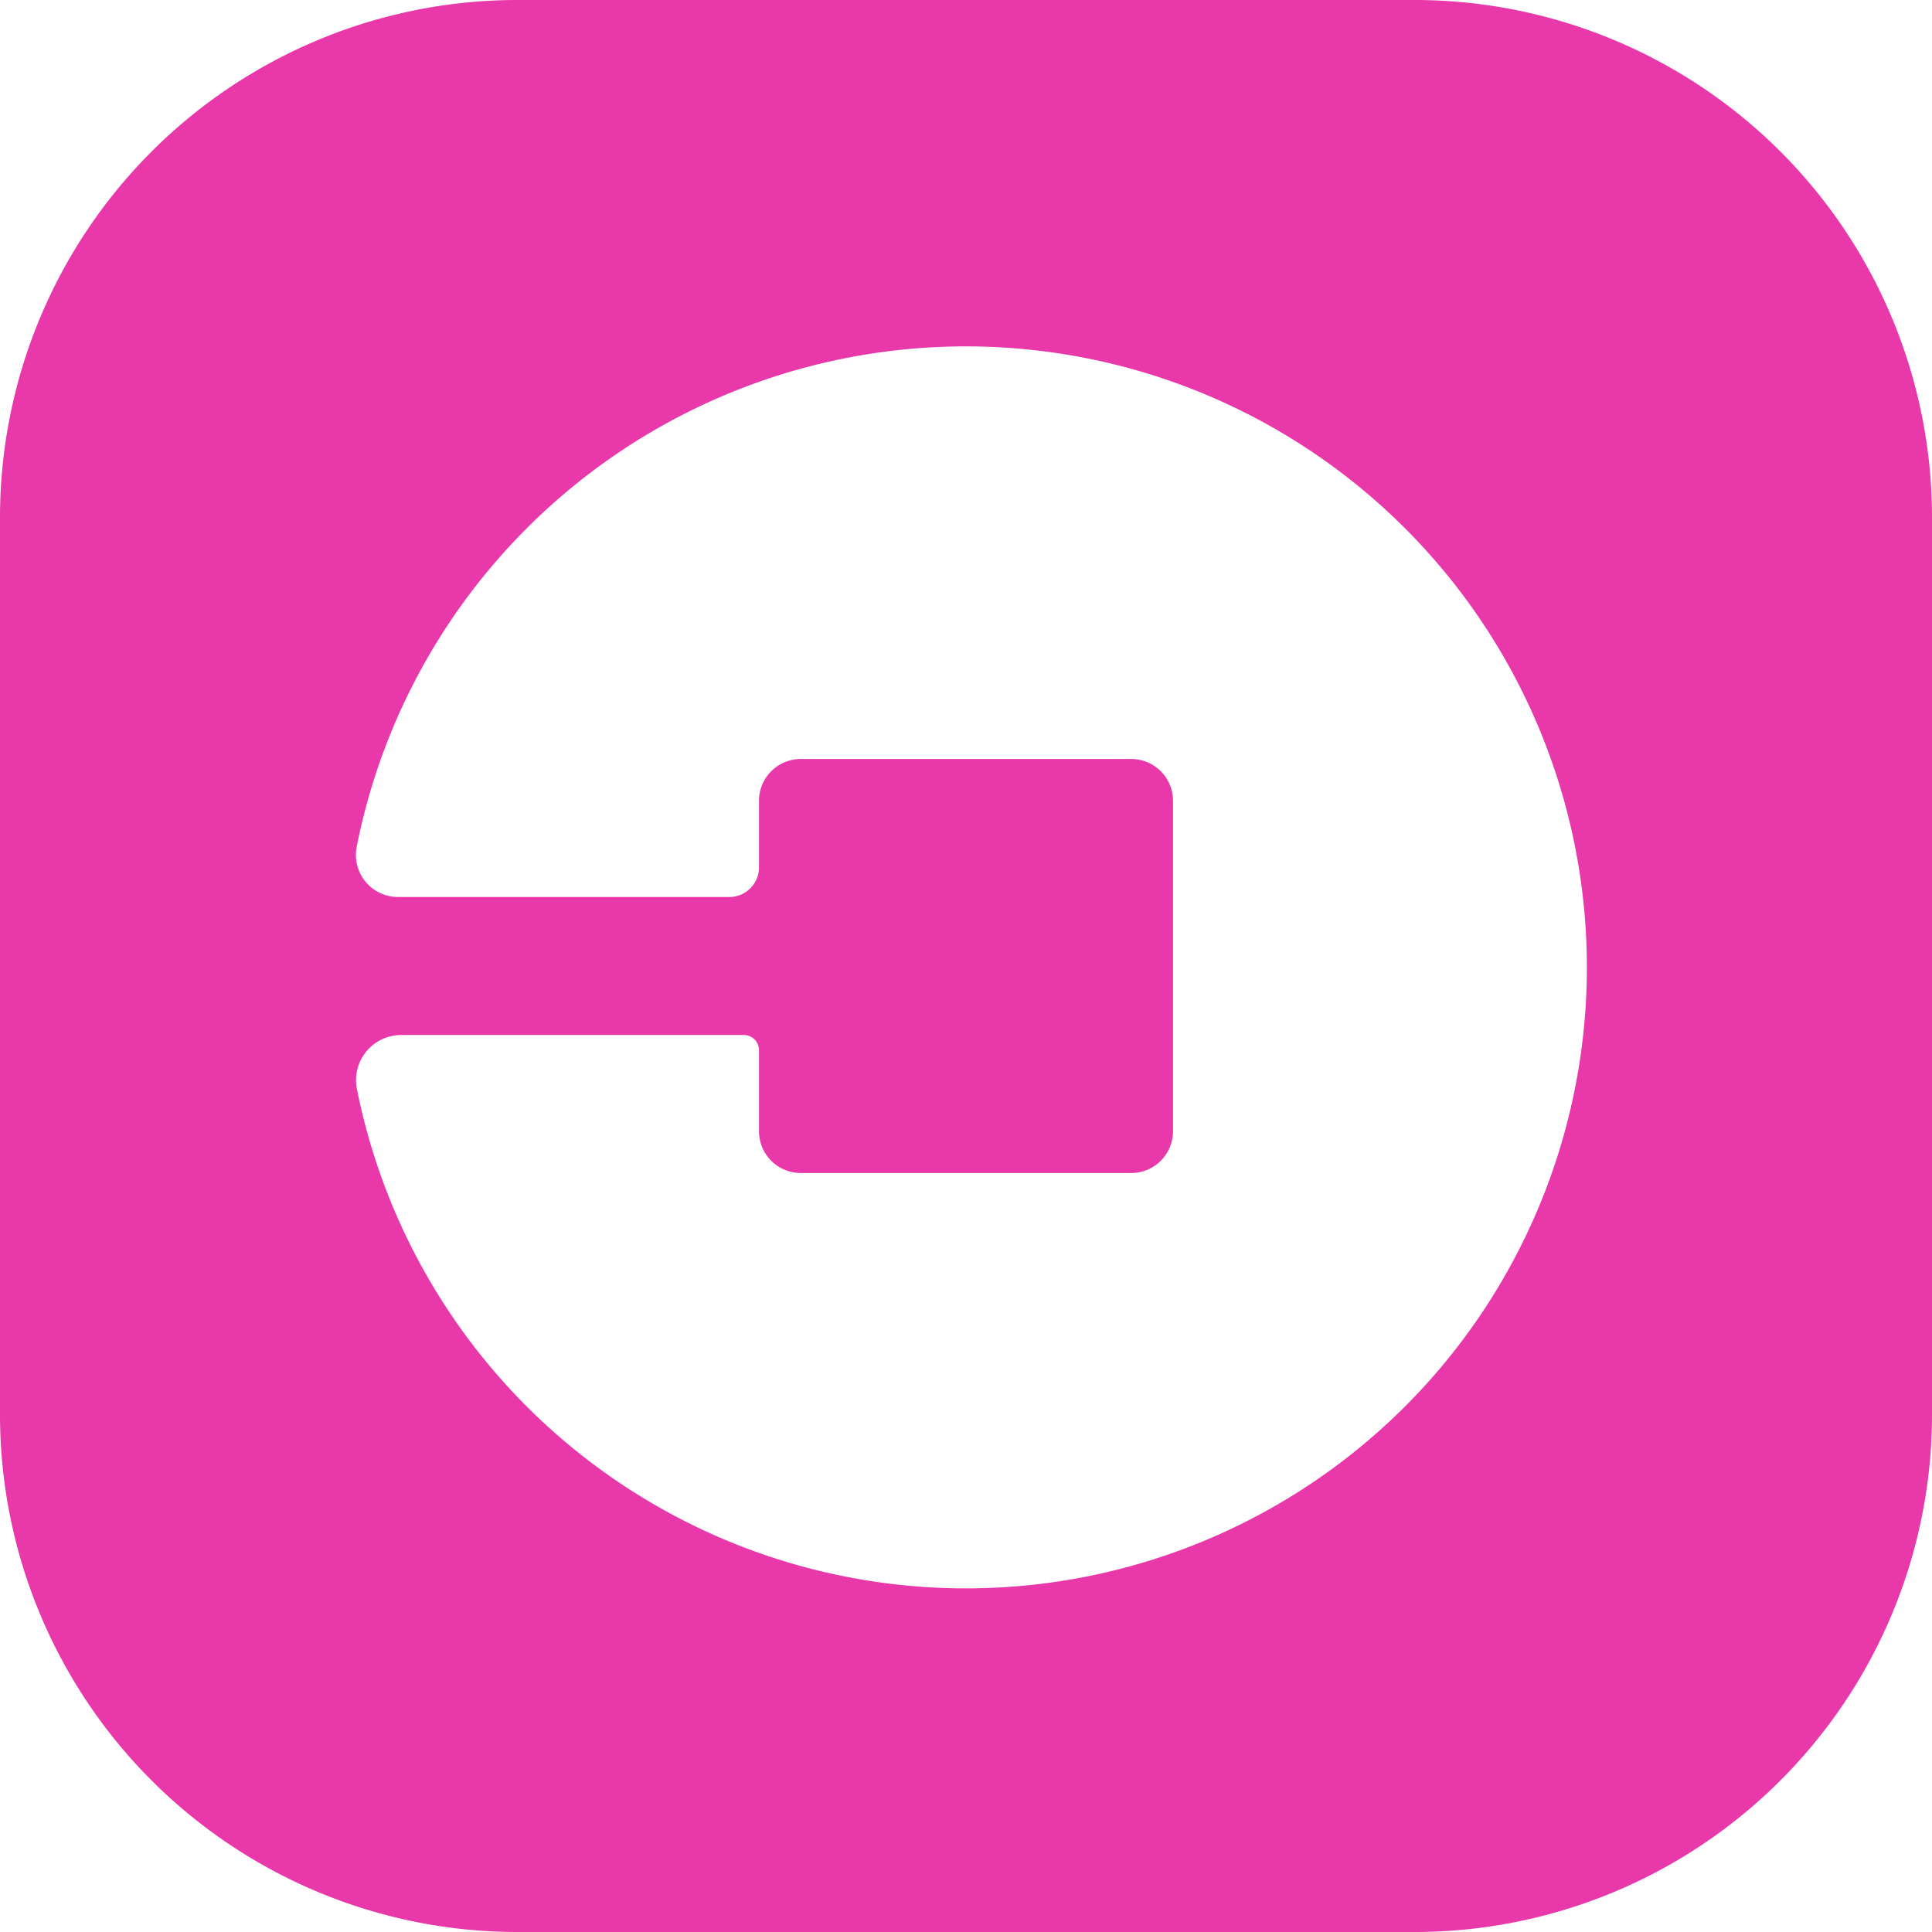 <?xml version="1.0" encoding="UTF-8" standalone="no"?><svg xmlns="http://www.w3.org/2000/svg" xmlns:xlink="http://www.w3.org/1999/xlink" fill="#000000" height="56" preserveAspectRatio="xMidYMid meet" version="1" viewBox="4.0 4.0 56.0 56.0" width="56" zoomAndPan="magnify"><g id="change1_1"><path d="m4 45a15 15 0 0 0 15 15h26a15 15 0 0 0 15-15v-26a15 15 0 0 0 -15-15h-26a15 15 0 0 0 -15 15zm10.34-16.46a18 18 0 1 1 0 7 1.31 1.31 0 0 1 1.3-1.54h9.92a.44.44 0 0 1 .44.44v2.35a1.21 1.21 0 0 0 1.21 1.21h9.58a1.21 1.21 0 0 0 1.21-1.21v-9.58a1.21 1.21 0 0 0 -1.21-1.21h-9.58a1.21 1.21 0 0 0 -1.21 1.21v1.93a.86.86 0 0 1 -.86.86h-9.61a1.22 1.22 0 0 1 -1.19-1.46z" fill="#e838a9"/></g></svg>